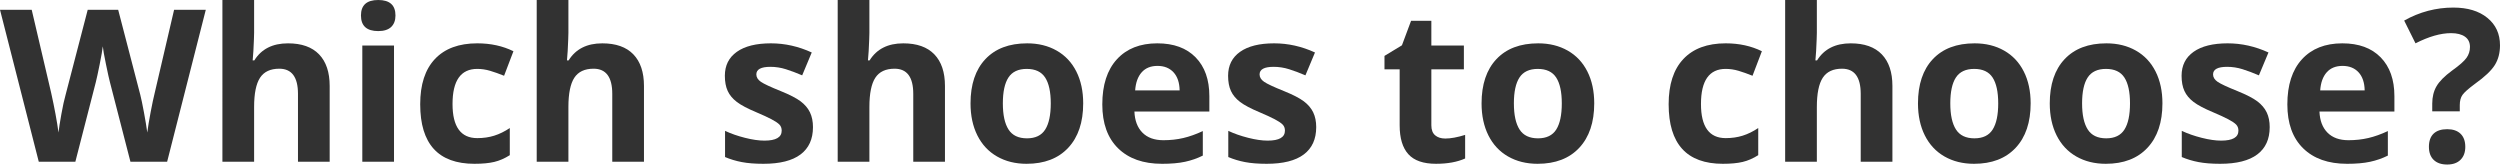 <?xml version="1.0" encoding="UTF-8"?>
<svg id="_レイヤー_2" data-name="レイヤー 2" xmlns="http://www.w3.org/2000/svg" viewBox="0 0 352.353 23.189">
  <defs>
    <style>
      .cls-1 {
        fill: #323232;
      }
    </style>
  </defs>
  <g id="_レイヤー_1-2" data-name="レイヤー 1">
    <g>
      <path class="cls-1" d="M23.555,22.793h-5.171l-2.9-11.25c-.107-.4-.291-1.228-.549-2.483-.26-1.255-.408-2.097-.447-2.527-.059.527-.205,1.375-.44,2.542s-.415,2-.542,2.498l-2.886,11.221h-5.156L0,1.377h4.468l2.739,11.69c.478,2.158.825,4.028,1.04,5.61.059-.557.193-1.419.402-2.585.211-1.167.408-2.073.594-2.717L12.363,1.377h4.292l3.12,11.997c.137.537.308,1.357.513,2.461s.361,2.051.469,2.842c.098-.762.254-1.711.469-2.849s.41-2.058.586-2.761l2.725-11.69h4.468l-5.449,21.416Z"/>
      <path class="cls-1" d="M46.465,22.793h-4.468v-9.565c0-2.363-.879-3.545-2.637-3.545-1.25,0-2.153.425-2.71,1.274s-.835,2.227-.835,4.131v7.705h-4.468V0h4.468v4.644c0,.361-.034,1.211-.102,2.549l-.102,1.318h.234c.996-1.602,2.578-2.402,4.746-2.402,1.924,0,3.384.518,4.38,1.553s1.494,2.519,1.494,4.453v10.679Z"/>
      <path class="cls-1" d="M50.874,2.183c0-1.455.81-2.183,2.432-2.183s2.432.728,2.432,2.183c0,.693-.203,1.233-.607,1.619-.406.386-1.014.579-1.824.579-1.621,0-2.432-.732-2.432-2.197ZM55.532,22.793h-4.468V6.416h4.468v16.377Z"/>
      <path class="cls-1" d="M66.87,23.086c-5.098,0-7.646-2.798-7.646-8.394,0-2.783.693-4.91,2.08-6.379s3.374-2.205,5.962-2.205c1.895,0,3.594.371,5.098,1.113l-1.318,3.457c-.703-.283-1.357-.515-1.963-.696s-1.211-.271-1.816-.271c-2.324,0-3.486,1.65-3.486,4.951,0,3.203,1.162,4.805,3.486,4.805.859,0,1.655-.115,2.388-.344s1.465-.588,2.197-1.077v3.823c-.723.459-1.453.776-2.189.952-.738.176-1.668.264-2.791.264Z"/>
      <path class="cls-1" d="M90.762,22.793h-4.468v-9.565c0-2.363-.879-3.545-2.637-3.545-1.25,0-2.153.425-2.71,1.274s-.835,2.227-.835,4.131v7.705h-4.468V0h4.468v4.644c0,.361-.034,1.211-.102,2.549l-.102,1.318h.234c.996-1.602,2.578-2.402,4.746-2.402,1.924,0,3.384.518,4.38,1.553s1.494,2.519,1.494,4.453v10.679Z"/>
      <path class="cls-1" d="M114.58,17.93c0,1.68-.583,2.959-1.751,3.838-1.166.879-2.912,1.318-5.236,1.318-1.191,0-2.207-.081-3.047-.242s-1.626-.398-2.358-.71v-3.691c.83.391,1.765.718,2.806.981,1.039.264,1.955.396,2.746.396,1.621,0,2.432-.469,2.432-1.406,0-.352-.107-.637-.322-.857s-.586-.469-1.113-.747-1.23-.603-2.109-.974c-1.26-.527-2.186-1.016-2.775-1.465-.592-.449-1.022-.964-1.289-1.545-.27-.581-.403-1.296-.403-2.146,0-1.455.564-2.581,1.692-3.377,1.127-.796,2.727-1.194,4.797-1.194,1.973,0,3.892.43,5.757,1.289l-1.348,3.223c-.82-.352-1.587-.64-2.3-.864s-1.44-.337-2.183-.337c-1.318,0-1.978.356-1.978,1.069,0,.4.213.747.637,1.04.426.293,1.355.728,2.791,1.304,1.279.518,2.217,1.001,2.812,1.45s1.035.967,1.318,1.553.425,1.284.425,2.095Z"/>
      <path class="cls-1" d="M133.184,22.793h-4.468v-9.565c0-2.363-.879-3.545-2.637-3.545-1.25,0-2.153.425-2.71,1.274s-.835,2.227-.835,4.131v7.705h-4.468V0h4.468v4.644c0,.361-.034,1.211-.102,2.549l-.102,1.318h.234c.996-1.602,2.578-2.402,4.746-2.402,1.924,0,3.384.518,4.38,1.553s1.494,2.519,1.494,4.453v10.679Z"/>
      <path class="cls-1" d="M152.666,14.575c0,2.666-.703,4.751-2.109,6.255s-3.364,2.256-5.874,2.256c-1.572,0-2.959-.344-4.16-1.033s-2.124-1.677-2.769-2.966-.967-2.793-.967-4.512c0-2.676.698-4.756,2.095-6.24s3.359-2.227,5.889-2.227c1.572,0,2.959.342,4.16,1.025s2.124,1.665,2.769,2.944.967,2.778.967,4.497ZM141.343,14.575c0,1.621.266,2.847.799,3.677.531.83,1.398,1.245,2.6,1.245,1.191,0,2.049-.413,2.57-1.238.523-.825.784-2.053.784-3.684,0-1.621-.264-2.837-.791-3.647s-1.392-1.216-2.593-1.216c-1.191,0-2.051.403-2.578,1.208s-.791,2.024-.791,3.655Z"/>
      <path class="cls-1" d="M163.769,23.086c-2.637,0-4.697-.728-6.182-2.183s-2.227-3.516-2.227-6.182c0-2.744.686-4.866,2.058-6.365,1.373-1.499,3.269-2.248,5.691-2.248,2.314,0,4.116.659,5.405,1.978s1.934,3.14,1.934,5.464v2.168h-10.562c.049,1.27.425,2.261,1.128,2.974s1.69,1.069,2.959,1.069c.986,0,1.919-.102,2.798-.308s1.797-.532,2.754-.981v3.457c-.781.391-1.616.681-2.505.872s-1.973.286-3.252.286ZM163.14,9.287c-.947,0-1.69.3-2.227.901s-.845,1.453-.923,2.556h6.269c-.019-1.103-.308-1.956-.864-2.556s-1.309-.901-2.256-.901Z"/>
      <path class="cls-1" d="M185.508,17.93c0,1.68-.583,2.959-1.751,3.838-1.166.879-2.912,1.318-5.236,1.318-1.191,0-2.207-.081-3.047-.242s-1.626-.398-2.358-.71v-3.691c.83.391,1.765.718,2.806.981,1.039.264,1.955.396,2.746.396,1.621,0,2.432-.469,2.432-1.406,0-.352-.107-.637-.322-.857s-.586-.469-1.113-.747-1.23-.603-2.109-.974c-1.26-.527-2.186-1.016-2.775-1.465-.592-.449-1.022-.964-1.289-1.545-.27-.581-.403-1.296-.403-2.146,0-1.455.564-2.581,1.692-3.377,1.127-.796,2.727-1.194,4.797-1.194,1.973,0,3.892.43,5.757,1.289l-1.348,3.223c-.82-.352-1.587-.64-2.3-.864s-1.44-.337-2.183-.337c-1.318,0-1.978.356-1.978,1.069,0,.4.213.747.637,1.04.426.293,1.355.728,2.791,1.304,1.279.518,2.217,1.001,2.812,1.45s1.035.967,1.318,1.553.425,1.284.425,2.095Z"/>
      <path class="cls-1" d="M203.686,19.526c.781,0,1.719-.171,2.812-.513v3.325c-1.113.498-2.481.747-4.102.747-1.787,0-3.088-.452-3.904-1.355-.815-.903-1.223-2.258-1.223-4.065v-7.896h-2.139v-1.89l2.461-1.494,1.289-3.457h2.856v3.486h4.585v3.354h-4.585v7.896c0,.635.179,1.103.534,1.406.357.303.828.454,1.414.454Z"/>
      <path class="cls-1" d="M224.692,14.575c0,2.666-.703,4.751-2.109,6.255s-3.364,2.256-5.874,2.256c-1.572,0-2.959-.344-4.16-1.033s-2.124-1.677-2.769-2.966-.967-2.793-.967-4.512c0-2.676.698-4.756,2.095-6.24s3.359-2.227,5.889-2.227c1.572,0,2.959.342,4.16,1.025s2.124,1.665,2.769,2.944.967,2.778.967,4.497ZM213.369,14.575c0,1.621.267,2.847.798,3.677.533.83,1.399,1.245,2.601,1.245,1.191,0,2.048-.413,2.571-1.238.521-.825.783-2.053.783-3.684,0-1.621-.264-2.837-.791-3.647s-1.392-1.216-2.593-1.216c-1.191,0-2.051.403-2.578,1.208s-.791,2.024-.791,3.655Z"/>
      <path class="cls-1" d="M242.827,23.086c-5.098,0-7.646-2.798-7.646-8.394,0-2.783.693-4.91,2.08-6.379s3.374-2.205,5.962-2.205c1.895,0,3.594.371,5.098,1.113l-1.318,3.457c-.703-.283-1.357-.515-1.963-.696s-1.211-.271-1.816-.271c-2.324,0-3.486,1.65-3.486,4.951,0,3.203,1.162,4.805,3.486,4.805.859,0,1.655-.115,2.388-.344s1.465-.588,2.197-1.077v3.823c-.723.459-1.453.776-2.189.952-.738.176-1.668.264-2.791.264Z"/>
      <path class="cls-1" d="M266.719,22.793h-4.468v-9.565c0-2.363-.879-3.545-2.637-3.545-1.25,0-2.153.425-2.71,1.274s-.835,2.227-.835,4.131v7.705h-4.468V0h4.468v4.644c0,.361-.034,1.211-.102,2.549l-.102,1.318h.234c.996-1.602,2.578-2.402,4.746-2.402,1.924,0,3.384.518,4.38,1.553s1.494,2.519,1.494,4.453v10.679Z"/>
      <path class="cls-1" d="M286.201,14.575c0,2.666-.703,4.751-2.109,6.255s-3.364,2.256-5.874,2.256c-1.572,0-2.959-.344-4.16-1.033s-2.124-1.677-2.769-2.966-.967-2.793-.967-4.512c0-2.676.698-4.756,2.095-6.24s3.359-2.227,5.889-2.227c1.572,0,2.959.342,4.16,1.025s2.124,1.665,2.769,2.944.967,2.778.967,4.497ZM274.878,14.575c0,1.621.266,2.847.799,3.677.531.83,1.398,1.245,2.6,1.245,1.191,0,2.049-.413,2.57-1.238.523-.825.784-2.053.784-3.684,0-1.621-.264-2.837-.791-3.647s-1.392-1.216-2.593-1.216c-1.191,0-2.051.403-2.578,1.208s-.791,2.024-.791,3.655Z"/>
      <path class="cls-1" d="M304.775,14.575c0,2.666-.703,4.751-2.109,6.255s-3.364,2.256-5.874,2.256c-1.572,0-2.959-.344-4.16-1.033s-2.124-1.677-2.769-2.966-.967-2.793-.967-4.512c0-2.676.698-4.756,2.095-6.24s3.359-2.227,5.889-2.227c1.572,0,2.959.342,4.16,1.025s2.124,1.665,2.769,2.944.967,2.778.967,4.497ZM293.452,14.575c0,1.621.266,2.847.799,3.677.531.83,1.398,1.245,2.6,1.245,1.191,0,2.049-.413,2.57-1.238.523-.825.784-2.053.784-3.684,0-1.621-.264-2.837-.791-3.647s-1.392-1.216-2.593-1.216c-1.191,0-2.051.403-2.578,1.208s-.791,2.024-.791,3.655Z"/>
      <path class="cls-1" d="M319.893,17.93c0,1.68-.583,2.959-1.751,3.838-1.166.879-2.912,1.318-5.236,1.318-1.191,0-2.207-.081-3.047-.242s-1.626-.398-2.358-.71v-3.691c.83.391,1.765.718,2.806.981,1.039.264,1.955.396,2.746.396,1.621,0,2.432-.469,2.432-1.406,0-.352-.107-.637-.322-.857s-.586-.469-1.113-.747-1.23-.603-2.109-.974c-1.26-.527-2.186-1.016-2.775-1.465-.592-.449-1.022-.964-1.289-1.545-.27-.581-.403-1.296-.403-2.146,0-1.455.564-2.581,1.692-3.377,1.127-.796,2.727-1.194,4.797-1.194,1.973,0,3.892.43,5.757,1.289l-1.348,3.223c-.82-.352-1.587-.64-2.3-.864s-1.44-.337-2.183-.337c-1.318,0-1.978.356-1.978,1.069,0,.4.213.747.637,1.04.426.293,1.355.728,2.791,1.304,1.279.518,2.217,1.001,2.812,1.45s1.035.967,1.318,1.553.425,1.284.425,2.095Z"/>
      <path class="cls-1" d="M330.791,23.086c-2.637,0-4.697-.728-6.182-2.183s-2.227-3.516-2.227-6.182c0-2.744.686-4.866,2.058-6.365,1.373-1.499,3.269-2.248,5.691-2.248,2.314,0,4.116.659,5.405,1.978s1.934,3.14,1.934,5.464v2.168h-10.562c.049,1.27.425,2.261,1.128,2.974s1.69,1.069,2.959,1.069c.986,0,1.919-.102,2.798-.308s1.797-.532,2.754-.981v3.457c-.781.391-1.616.681-2.505.872s-1.973.286-3.252.286ZM330.161,9.287c-.947,0-1.69.3-2.227.901s-.845,1.453-.923,2.556h6.269c-.019-1.103-.308-1.956-.864-2.556s-1.309-.901-2.256-.901Z"/>
      <path class="cls-1" d="M342.803,15.688v-1.084c0-.938.2-1.753.601-2.446s1.133-1.431,2.197-2.212c1.025-.732,1.701-1.328,2.029-1.787.326-.459.49-.972.49-1.538,0-.635-.234-1.118-.703-1.45s-1.123-.498-1.963-.498c-1.465,0-3.135.478-5.01,1.435l-1.597-3.208c2.178-1.221,4.487-1.831,6.929-1.831,2.012,0,3.611.483,4.797,1.45,1.188.967,1.78,2.256,1.78,3.867,0,1.074-.244,2.002-.732,2.783s-1.416,1.66-2.783,2.637c-.938.693-1.53,1.221-1.78,1.582-.248.361-.373.835-.373,1.421v.879h-3.882ZM342.334,20.698c0-.82.22-1.44.659-1.86s1.079-.63,1.919-.63c.81,0,1.438.215,1.882.644.445.43.667,1.045.667,1.846,0,.771-.225,1.379-.674,1.824s-1.074.666-1.875.666c-.82,0-1.455-.217-1.904-.652s-.674-1.047-.674-1.838Z"/>
    </g>
  </g>
</svg>
